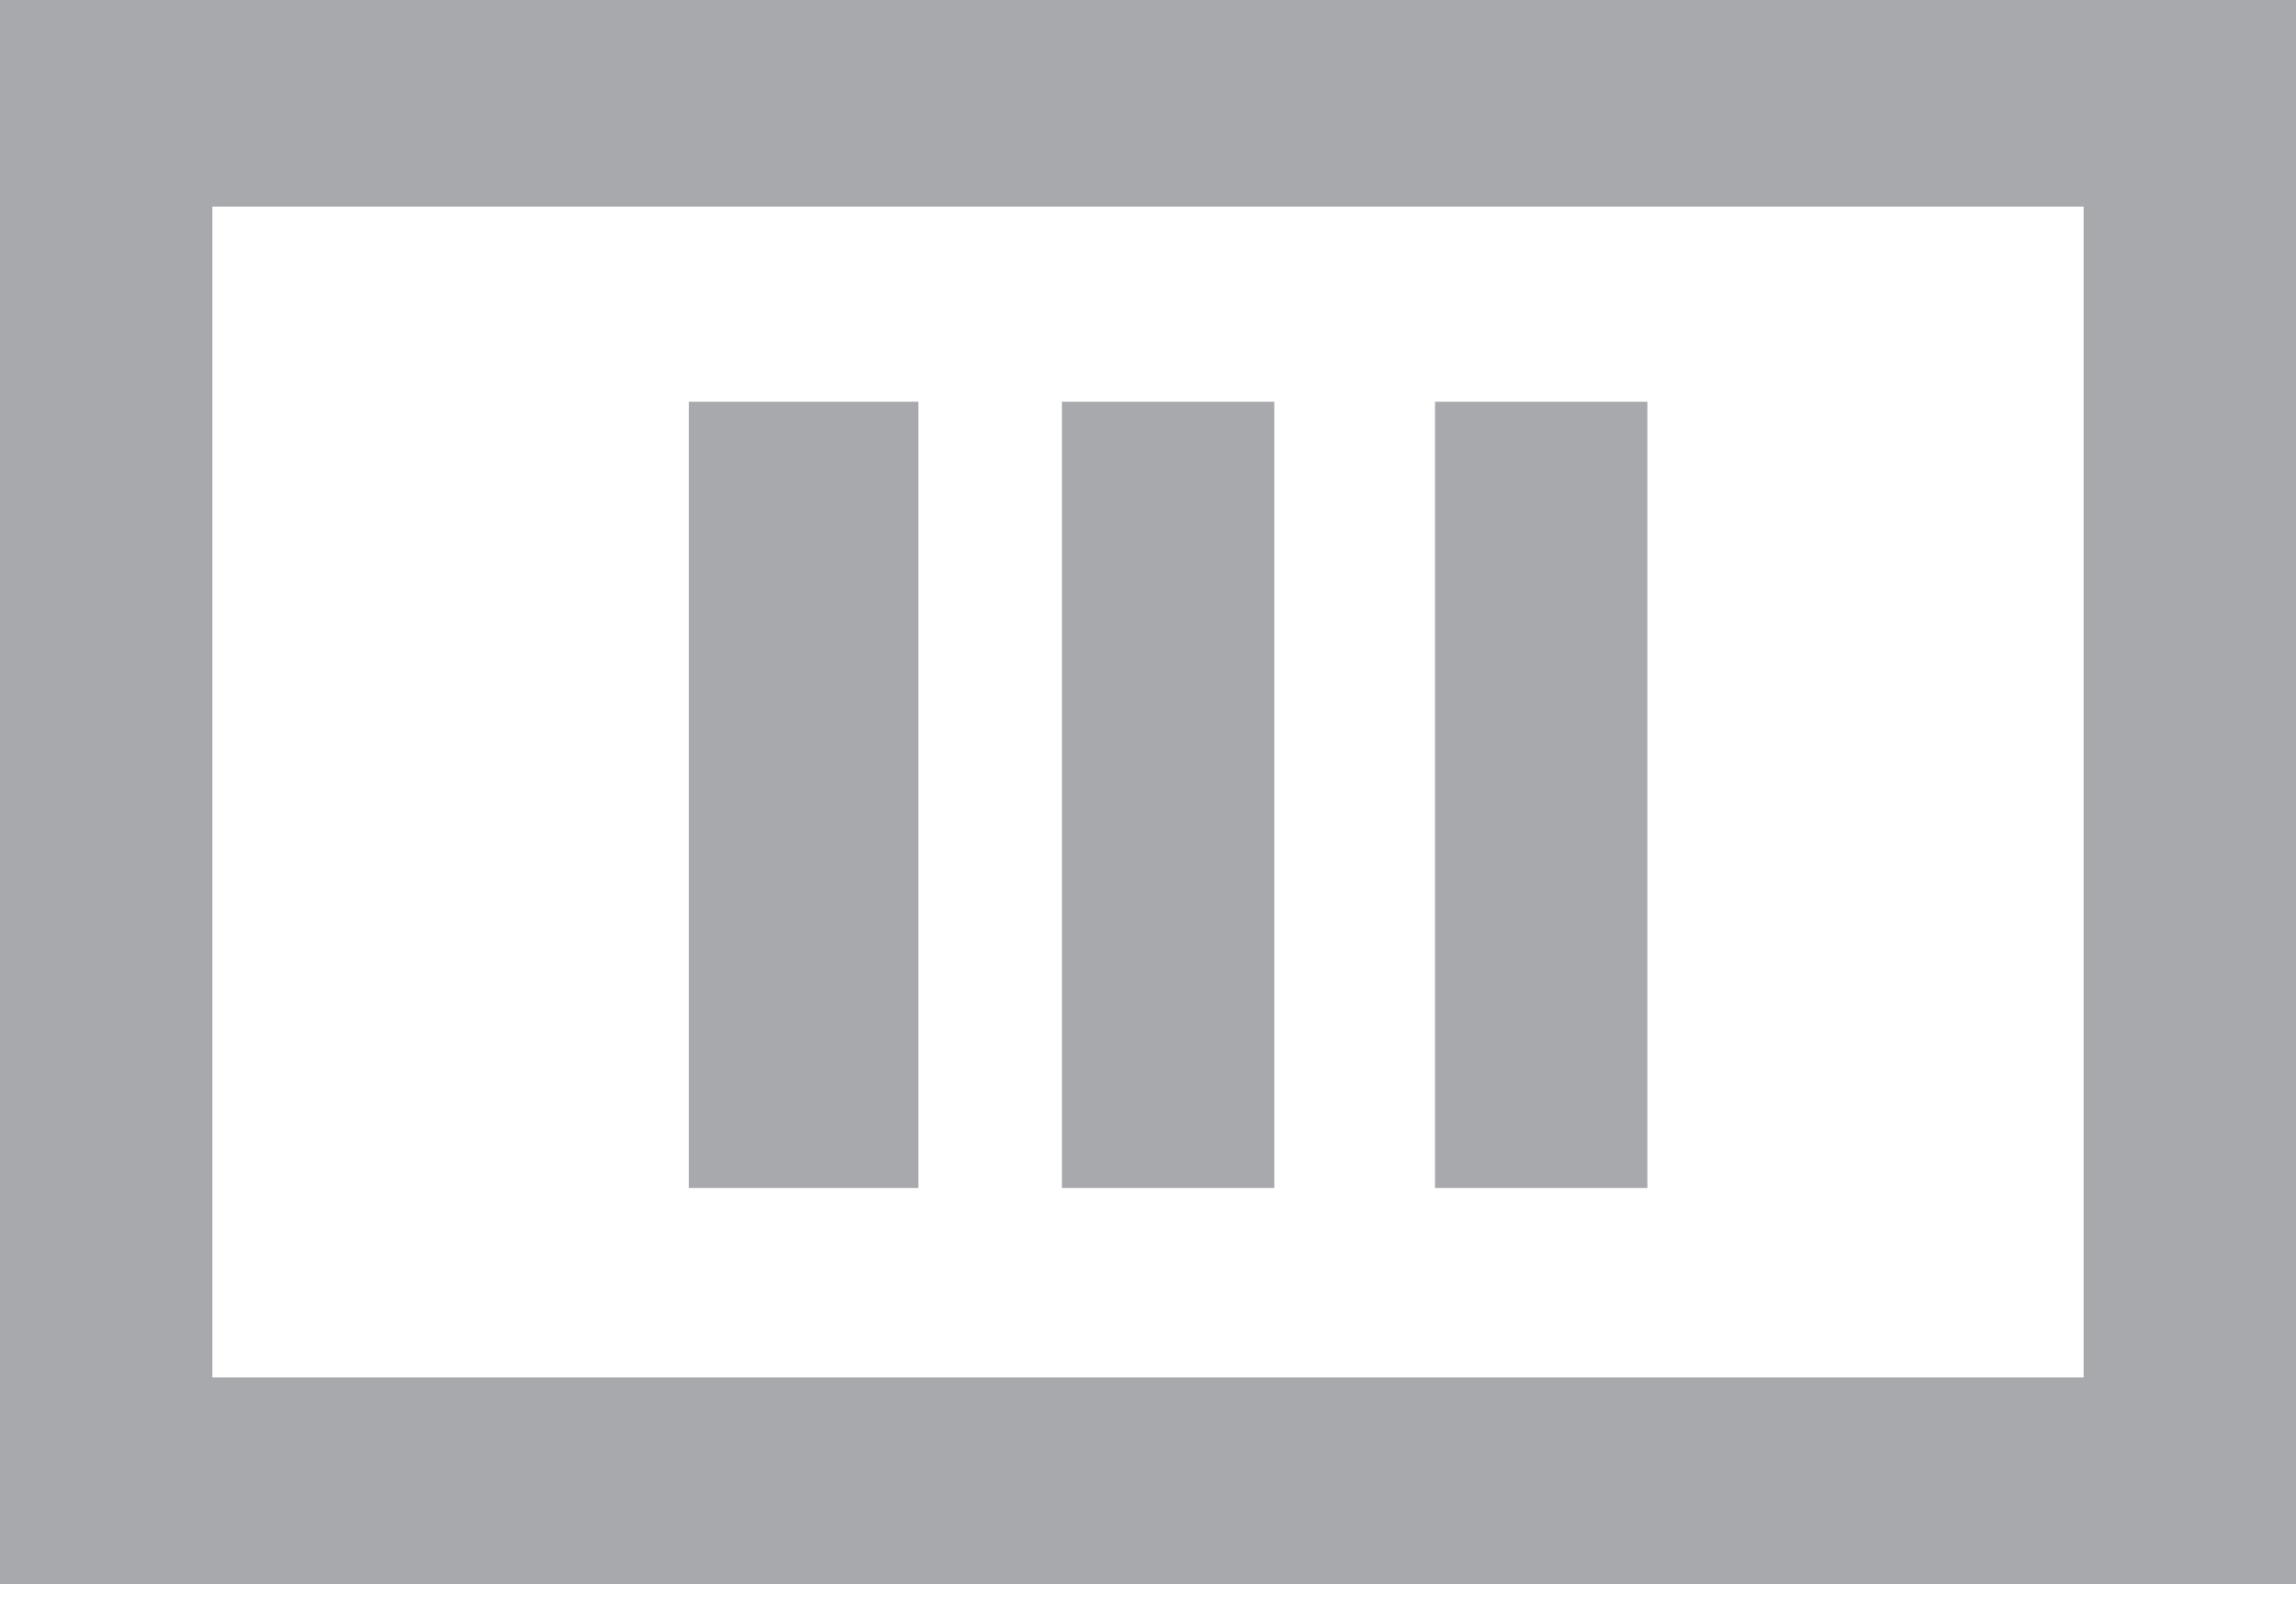<svg xmlns="http://www.w3.org/2000/svg" width="40" height="28" viewBox="0 0 40 28" overflow="visible">
  <path fill="#A7A9AC" d="M12 7H16v13.7H12zM18.5 7h3.7v13.7h-3.7zM25 7h3.7v13.7H25z"/>
  <path fill="#A7A9AC" d="M0 0v27.6h40V0H0zm36.3 24H3.7V3.6h32.6V24z"/>
</svg>